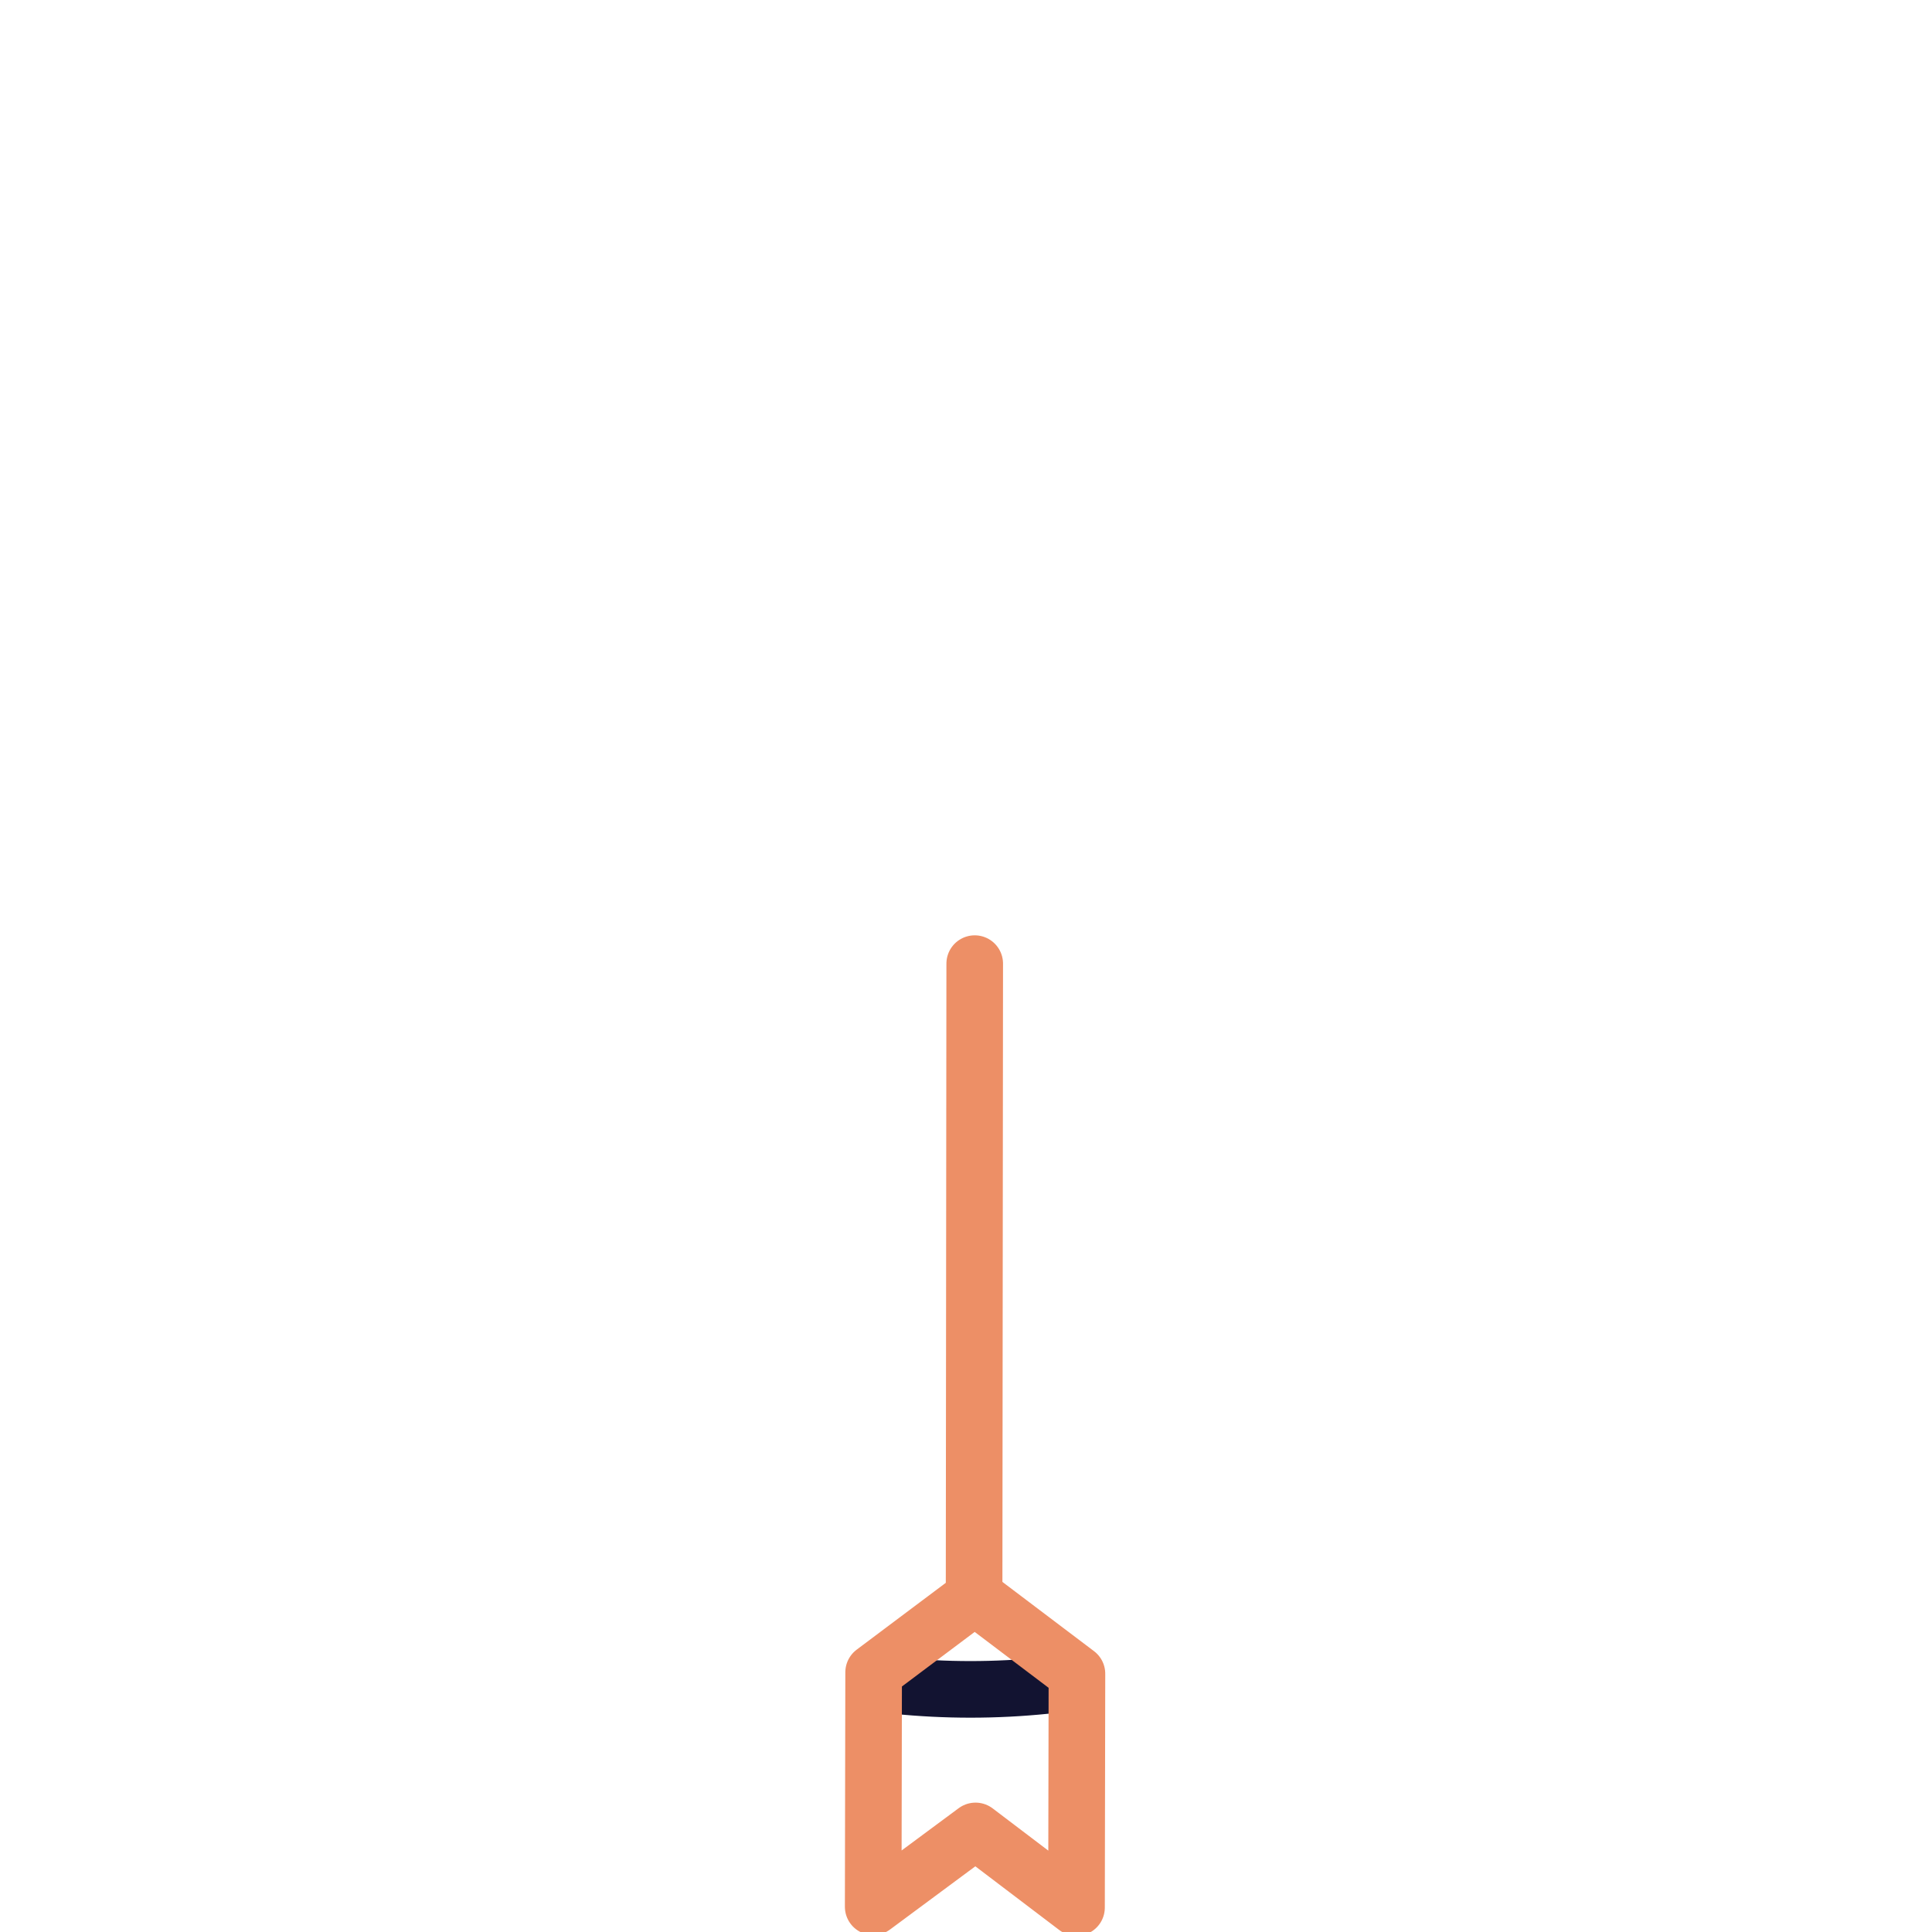 <svg xmlns="http://www.w3.org/2000/svg" xmlns:xlink="http://www.w3.org/1999/xlink" viewBox="0 0 430 430" width="430" height="430" preserveAspectRatio="xMidYMid meet" style="width: 100%; height: 100%; transform: translate3d(0px, 0px, 0px); content-visibility: visible;"><defs><clipPath id="__lottie_element_1982"><rect width="430" height="430" x="0" y="0"/></clipPath><clipPath id="__lottie_element_1984"><path d="M0,0 L430,0 L430,430 L0,430z"/></clipPath><g id="__lottie_element_1991"><g transform="matrix(-0.001,1,-1,-0.001,399.521,9.79)" opacity="1" style="display: block;"><path fill="rgb(255,0,0)" fill-opacity="1" d=" M414.933,159.511 C414.933,159.511 362.89,159.466 362.89,159.466 C362.89,159.466 345.717,182.227 345.717,182.227 C345.717,182.227 362.618,204.716 362.618,204.716 C362.618,204.716 414.797,204.761 414.797,204.761 C414.797,204.761 397.896,182 397.896,182 C397.896,182 414.933,159.511 414.933,159.511z M204.865,182.375 C307.804,182.375 346.78,182.375 346.78,182.375"/><g opacity="1" transform="matrix(1,0,0,1,0,0)"><path stroke-linecap="round" stroke-linejoin="round" fill-opacity="0" class="secondary" stroke="rgb(237,143,102)" stroke-opacity="1" stroke-width="0" d=" M414.933,159.511 C414.933,159.511 362.89,159.466 362.89,159.466 C362.89,159.466 345.717,182.227 345.717,182.227 C345.717,182.227 362.618,204.716 362.618,204.716 C362.618,204.716 414.797,204.761 414.797,204.761 C414.797,204.761 397.896,182 397.896,182 C397.896,182 414.933,159.511 414.933,159.511z M204.865,182.375 C307.804,182.375 346.78,182.375 346.78,182.375"/></g></g></g><filter id="__lottie_element_1997" filterUnits="objectBoundingBox" x="0%" y="0%" width="100%" height="100%"><feComponentTransfer in="SourceGraphic"><feFuncA type="table" tableValues="1.0 0.0"/></feComponentTransfer></filter><mask id="__lottie_element_1991_2" mask-type="alpha"><g filter="url(#__lottie_element_1997)"><rect width="430" height="430" x="0" y="0" fill="#ffffff" opacity="0"/><use xmlns:ns1="http://www.w3.org/1999/xlink" ns1:href="#__lottie_element_1991"/></g></mask></defs><g clip-path="url(#__lottie_element_1982)"><g clip-path="url(#__lottie_element_1984)" transform="matrix(1,0,0,1,0,0)" opacity="1" style="display: block;"><g mask="url(#__lottie_element_1991_2)" style="display: block;"><g transform="matrix(1,0,0,1,235,237)" opacity="1"><g opacity="1" transform="matrix(1,0,0,1,-19,-2)"><path stroke-linecap="butt" stroke-linejoin="miter" fill-opacity="0" stroke-miterlimit="4" class="primary" stroke="rgb(18,19,49)" stroke-opacity="1" stroke-width="12.6" d=" M0,-183 C-89.47,-183 -162,-110.47 -162,-21 C-162,68.47 -89.47,141 0,141 C89.47,141 162,68.47 162,-21 C162,-110.47 89.47,-183 0,-183z M0,-137 C-64.065,-137 -116,-85.065 -116,-21 C-116,43.065 -64.065,95 0,95 C64.065,95 116,43.065 116,-21 C116,-85.065 64.065,-137 0,-137z M0,-89 C-37.555,-89 -68,-58.555 -68,-21 C-68,16.555 -37.555,47 0,47 C37.555,47 68,16.555 68,-21 C68,-58.555 37.555,-89 0,-89z"/></g><g opacity="1" transform="matrix(1,0,0,1,-19,-2)"><path stroke-linecap="butt" stroke-linejoin="miter" fill-opacity="0" stroke-miterlimit="4" class="primary" stroke="rgb(18,19,49)" stroke-opacity="1" stroke-width="12.6" d=" M0,-44 C-12.703,-44 -23,-33.703 -23,-21 C-23,-8.297 -12.703,2 0,2 C12.703,2 23,-8.297 23,-21 C23,-33.703 12.703,-44 0,-44z"/><path class="primary" fill="rgb(18,19,49)" fill-opacity="1" d=" M0,-44 C-12.703,-44 -23,-33.703 -23,-21 C-23,-8.297 -12.703,2 0,2 C12.703,2 23,-8.297 23,-21 C23,-33.703 12.703,-44 0,-44z"/></g></g></g><g transform="matrix(-0.001,1,-1,-0.001,399.521,9.79)" opacity="1" style="display: block;"><g opacity="1" transform="matrix(1,0,0,1,0,0)"><path stroke-linecap="round" stroke-linejoin="round" fill-opacity="0" class="secondary" stroke="rgb(237,143,102)" stroke-opacity="1" stroke-width="12.6" d=" M414.933,159.511 C414.933,159.511 362.89,159.466 362.89,159.466 C362.89,159.466 345.717,182.227 345.717,182.227 C345.717,182.227 362.618,204.716 362.618,204.716 C362.618,204.716 414.797,204.761 414.797,204.761 C414.797,204.761 397.896,182 397.896,182 C397.896,182 414.933,159.511 414.933,159.511z M204.865,182.375 C307.804,182.375 346.78,182.375 346.78,182.375"/></g></g></g></g></svg>